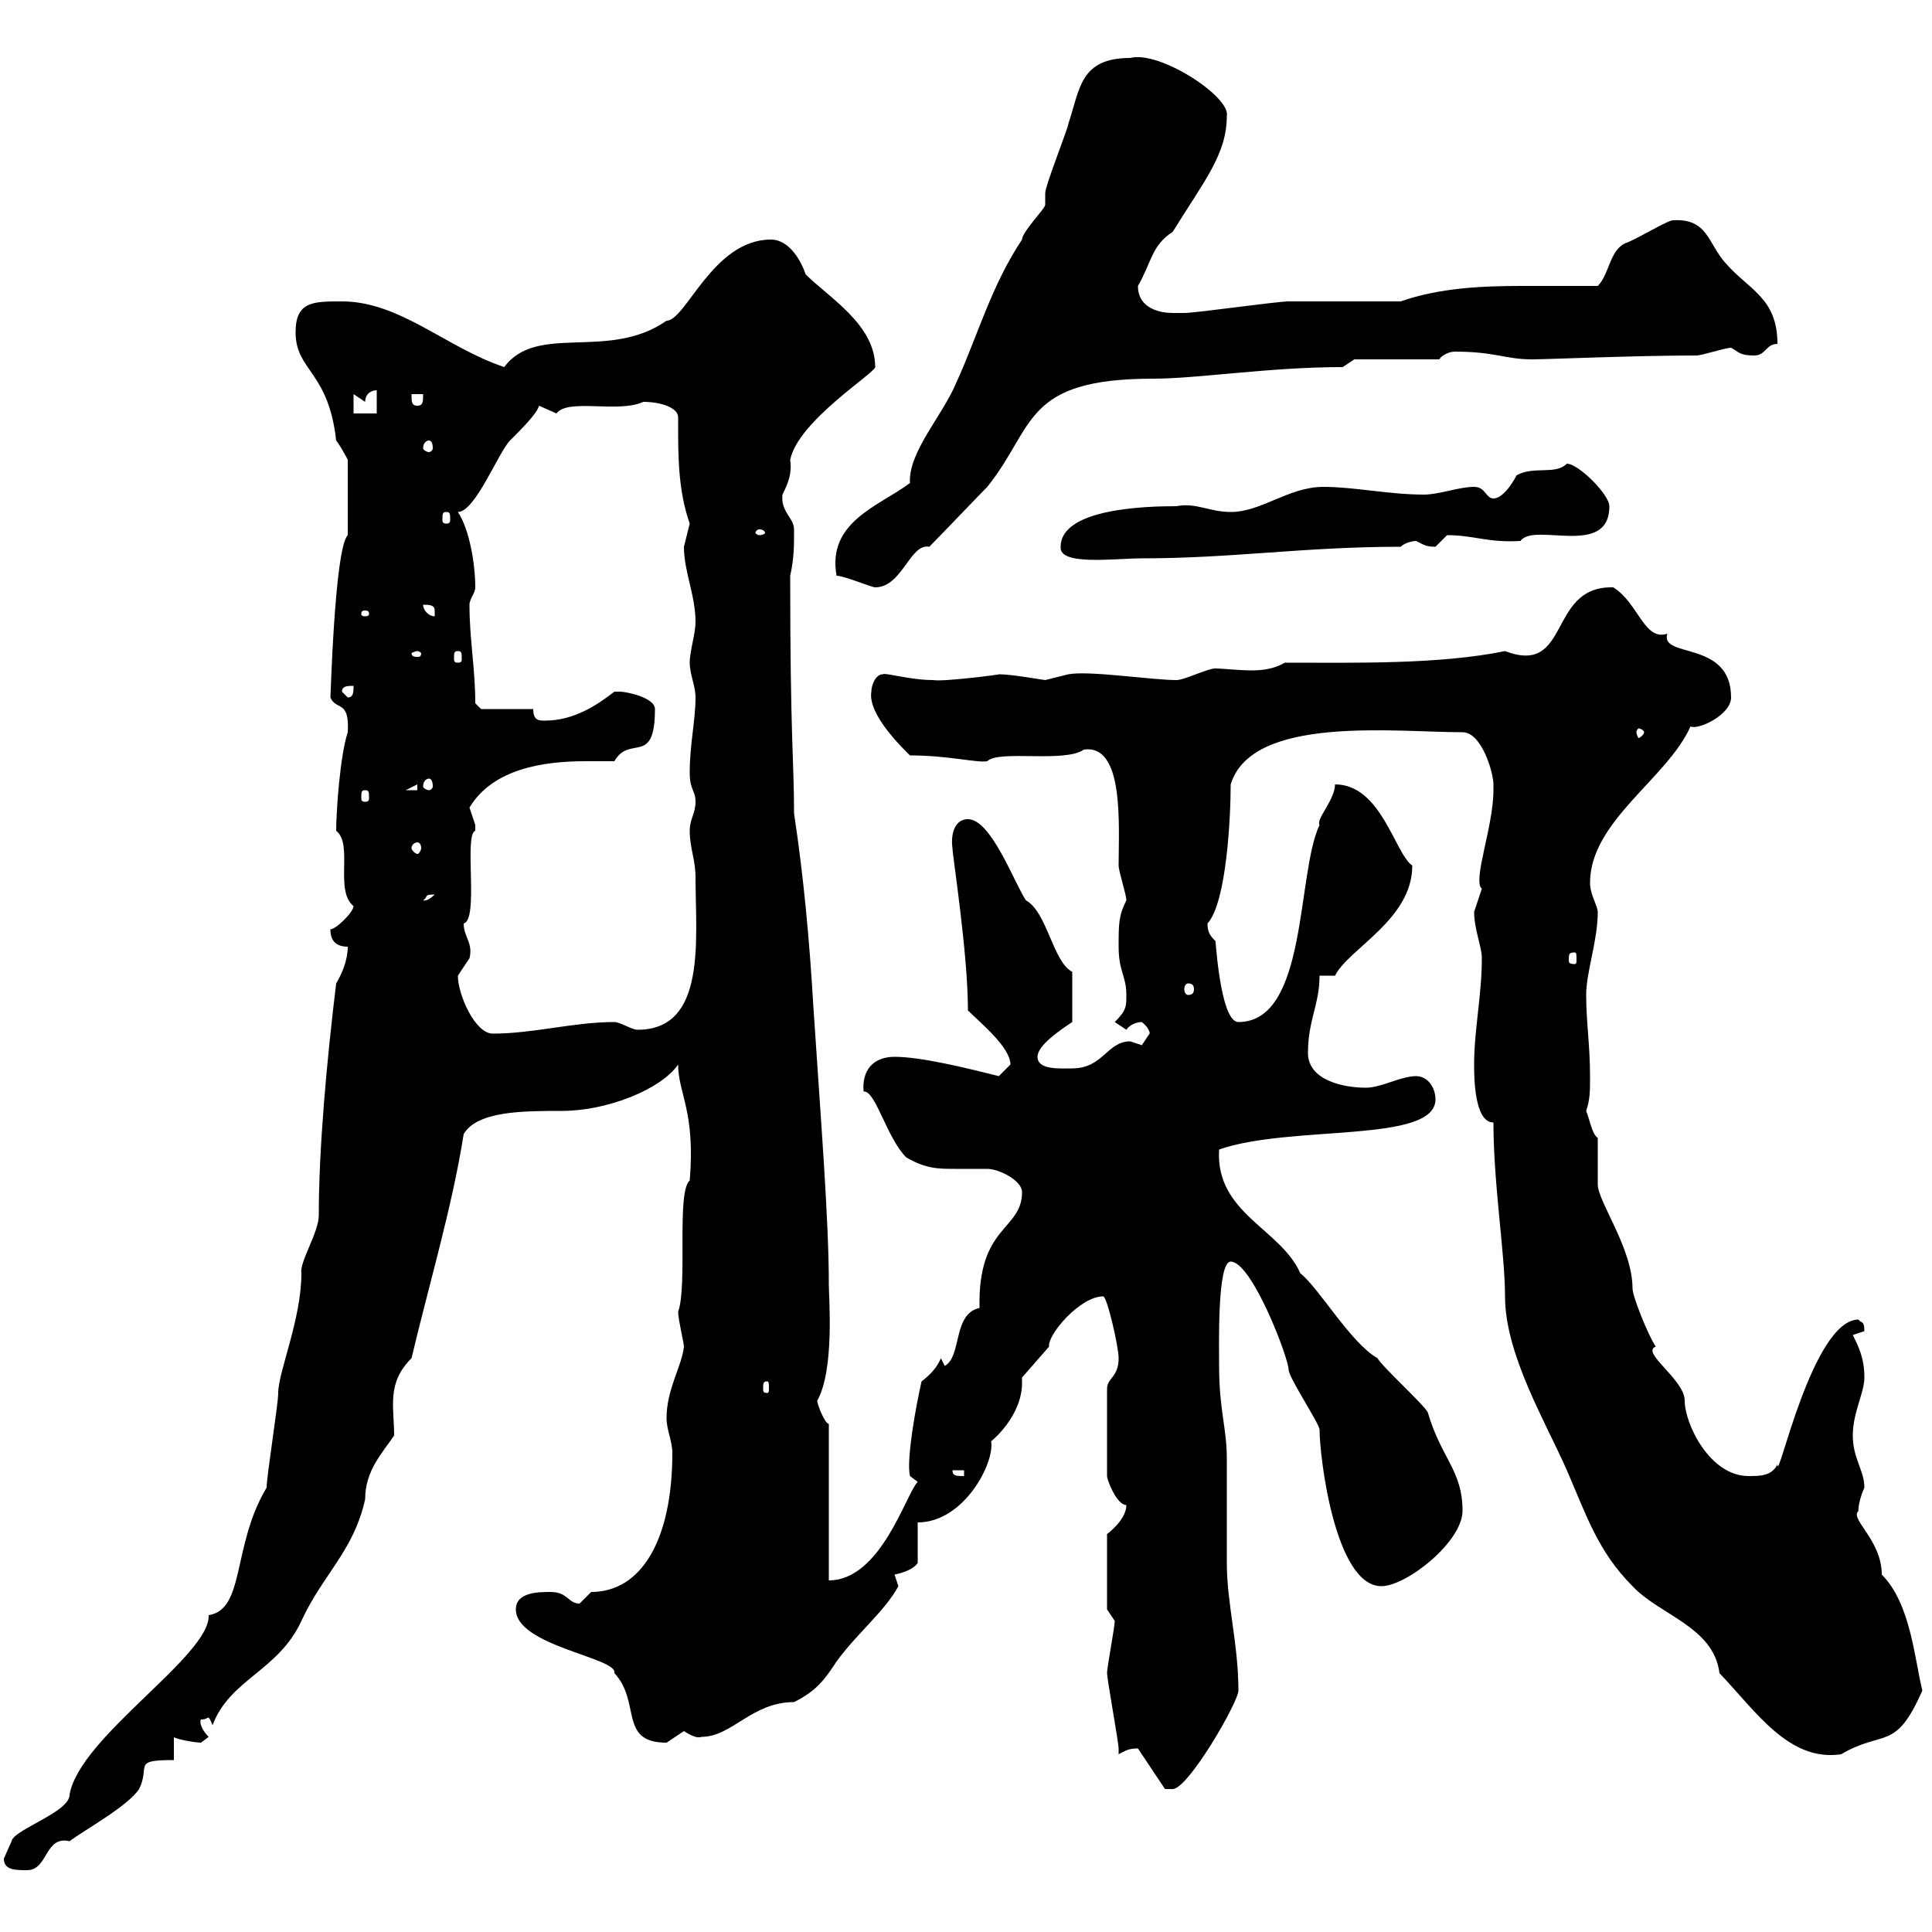 <svg xmlns="http://www.w3.org/2000/svg" xmlns:xlink="http://www.w3.org/1999/xlink" width="300" height="300"><path d="M0.60 288.60C0.60 290.40 2.40 290.40 4.20 290.40C7.50 290.40 6.90 285 10.80 285.90C13.20 284.10 19.80 280.50 21.60 277.80C23.40 274.20 20.40 273.30 27 273.30L27 269.70C27 270 30.30 270.60 31.20 270.60C31.20 270.60 32.40 269.70 32.40 269.70C31.50 268.80 30.90 267.60 31.20 267C32.10 267 32.10 266.70 32.40 266.70C32.40 266.70 32.70 267 33 267.90C35.70 260.70 43.20 259.50 46.80 251.70C50.10 244.50 54.90 240.90 56.70 232.80C56.70 228.30 59.40 225.60 61.20 222.90C61.20 218.40 60 214.80 63.90 210.90C66.60 199.50 70.20 187.50 72 176.10C74.10 172.50 81.30 172.50 87.30 172.50C94.20 172.50 102.60 169.20 105.30 165.30C105.30 169.80 108 172.50 107.10 183.30C105 185.10 106.80 199.50 105.30 203.70C105.30 204.90 106.20 208.50 106.20 209.10C105.90 212.10 103.50 215.70 103.50 220.20C103.50 222 104.40 223.80 104.40 225.60C104.40 239.10 99.60 247.20 91.80 247.20C91.80 247.20 90 249 90 249C88.20 249 88.20 247.20 85.50 247.20C83.70 247.20 80.10 247.20 80.10 249.90C80.10 255.60 96 257.40 95.40 259.80C99.60 264.30 96 270.60 103.50 270.60C103.50 270.60 106.20 268.80 106.20 268.80C107.10 269.40 108.30 270 108.90 269.70C113.70 269.70 116.70 264.30 123.30 264.30C126.90 262.50 128.10 260.70 129.90 258C132.90 253.80 137.40 250.20 139.50 246.30C139.50 246.30 138.90 244.50 138.90 244.50C140.40 244.20 141.90 243.60 142.50 242.70L142.50 236.40C149.70 236.40 154.50 227.10 153.90 223.80C155.40 222.60 158.70 219 158.70 214.80C158.70 214.50 158.70 214.20 158.70 213.90L162.90 209.10C162.60 207.30 167.70 201.30 171.30 201.30C171.90 201.30 173.70 209.10 173.70 210.90C173.70 213.90 171.90 213.90 171.90 215.70L171.90 229.20C171.90 229.80 173.40 233.70 174.90 233.70C174.90 235.50 173.10 237.30 171.90 238.20L171.90 249.90L173.10 251.70C173.10 252.60 171.90 258.90 171.90 259.80C171.90 260.70 173.70 270.60 173.70 271.50C173.70 271.50 173.70 272.40 173.70 272.40C174.90 271.80 175.20 271.50 176.70 271.50L180.90 277.80C180.90 277.80 182.10 277.80 182.10 277.80C184.50 277.80 192.30 264.30 192.30 262.50C192.30 255.30 190.50 249 190.50 242.70C190.50 240.90 190.50 228.30 190.50 226.50C190.50 221.70 189.30 219 189.30 212.10C189.30 208.80 189 195.90 191.10 195.90C194.40 195.90 200.10 210.90 200.10 212.70C200.10 213.90 204.90 221.10 204.90 222C204.90 226.20 207.30 246.30 214.50 246.30C218.40 246.30 227.10 239.40 227.10 234.60C227.10 228.30 223.80 226.50 221.70 219.30C221.10 218.10 214.50 212.10 213.90 210.90C209.70 208.50 204.90 200.10 201.90 197.70C198.90 190.80 188.70 188.40 189.30 178.50C200.40 174.60 222.90 177.60 222.90 170.70C222.90 168.90 221.70 167.10 219.90 167.10C217.50 167.10 214.50 168.90 212.10 168.90C208.50 168.90 203.10 167.70 203.10 163.50C203.10 158.40 204.90 156 204.90 151.50L207.30 151.50C209.40 147.30 219.30 142.80 219.30 134.40C216.60 132.60 214.50 121.80 207.30 121.80C207.30 124.20 204.30 127.20 204.90 128.10C201.30 135.60 203.10 158.70 192.30 158.70C189.30 158.70 188.70 144.30 188.70 146.10C187.80 145.20 187.50 144.60 187.50 143.40C190.50 140.10 191.10 126.60 191.10 121.80C194.40 111 216.60 113.70 227.10 113.70C230.10 113.70 231.90 120 231.90 121.80C231.90 122.70 231.90 122.70 231.90 122.70C231.90 128.40 228.60 136.80 230.10 138C230.10 138 228.90 141.60 228.90 141.60C228.90 144.30 230.10 147 230.10 148.80C230.10 154.50 228.90 159.90 228.90 165.30C228.90 167.10 228.90 174.30 231.90 174.30C231.90 183.90 233.70 194.70 233.70 201.30C233.70 210.30 240 220.80 243.30 228.30C246.30 235.20 248.10 240.90 253.50 246.30C257.70 250.80 266.10 252.60 267 259.80C272.70 265.80 277.80 273.60 285.90 272.40C292.50 268.50 294.30 272.10 298.50 262.50C297.30 257.70 296.70 249 292.20 244.50C292.20 239.10 287.10 235.80 288.60 234.60C288.60 235.20 288.30 233.70 289.50 231C289.50 228.30 287.70 226.50 287.70 222.90C287.70 219.30 289.50 216.30 289.50 213.90C289.50 210.90 288.60 209.10 287.70 207.30C287.70 207.30 289.50 206.70 289.50 206.70C289.50 204.90 288.90 205.50 288.60 204.90C281.40 204.90 276 230.70 276 227.40C275.10 229.20 273.30 229.20 271.50 229.20C265.50 229.20 261.60 221.10 261.60 217.50C261.60 214.20 254.70 210 257.10 209.10C255.90 207.30 253.50 201.30 253.50 200.10C253.50 193.80 248.10 186.60 248.10 183.90C248.10 183.30 248.10 177.90 248.10 176.70C247.20 176.10 246.90 174 246.30 172.50C246.90 170.70 246.90 169.50 246.90 167.10C246.90 162.30 246.30 158.70 246.30 154.50C246.30 150.90 248.10 146.10 248.10 141.60C248.10 140.70 246.90 138.90 246.90 137.10C246.90 127.50 258.90 120.90 262.50 112.80C263.70 113.40 268.80 111 268.80 108.30C268.80 99.30 257.70 102.30 258.90 98.40C255.30 99.60 254.40 93.60 250.50 91.20C250.20 91.20 250.20 91.20 250.20 91.20C240.30 91.20 243.90 105 233.70 101.10C223.50 103.20 210.30 102.90 199.50 102.90C198 103.80 196.20 104.10 194.40 104.10C192.30 104.10 189.90 103.80 188.70 103.80C187.50 103.80 183.90 105.60 182.70 105.60C178.80 105.60 169.20 104.10 165.90 104.70C165.90 104.70 162.30 105.60 162.30 105.60C162 105.60 157.20 104.70 155.10 104.70C155.70 104.70 146.40 105.90 144.90 105.60C141.30 105.60 137.40 104.40 137.10 104.70C135.90 104.70 135.30 106.50 135.30 107.40C134.70 111 140.40 116.40 141.30 117.30C147.30 117.30 151.80 118.50 153.30 118.20C155.10 116.40 165.30 118.50 168.30 116.40C174.60 115.50 173.70 128.10 173.70 134.40C173.70 135.30 174.90 138.90 174.90 139.80C173.70 142.20 173.70 143.40 173.70 147C173.70 150.90 174.90 151.50 174.90 154.50C174.90 156.30 174.90 156.90 173.10 158.70C173.10 158.70 174.90 159.90 174.90 159.90C175.50 159 176.70 158.70 177.30 158.70C178.80 159.90 178.50 160.80 178.50 160.50C178.50 160.50 177.30 162.30 177.30 162.30C177.30 162.30 175.50 161.70 175.50 161.70C171.90 161.70 171.30 165.90 166.50 165.90C164.70 165.90 161.10 166.20 161.10 164.10C161.10 162.30 164.70 159.90 166.50 158.70L166.50 150.90C163.50 149.40 162.60 141.60 159.30 139.80C157.50 137.10 153.90 127.20 150.30 127.20C148.20 127.20 147.60 129.60 147.90 131.70C147.90 132.90 150.30 147.90 150.30 156.90C152.10 158.70 156.90 162.60 156.90 165.30C156.90 165.30 155.10 167.10 155.10 167.10C150.30 165.90 143.10 164.10 138.90 164.10C135.60 164.10 133.80 166.20 134.10 169.50C135.90 169.20 137.70 176.70 140.70 179.70C143.70 181.50 145.80 181.50 148.20 181.50C149.70 181.50 151.20 181.50 153.30 181.50C155.10 181.50 158.70 183.30 158.70 185.10C158.70 191.10 151.80 190.20 152.10 203.10C147.90 204 149.40 210.60 146.70 212.10L146.10 210.90C145.50 212.40 144.30 213.60 143.10 214.50C142.20 218.40 140.70 226.80 141.30 229.20L142.50 230.10C140.70 231.90 136.80 245.40 128.70 245.40L128.70 221.10C128.10 221.10 126.90 218.10 126.90 217.50C129.60 212.70 128.70 201.60 128.70 199.50C128.70 189.30 127.50 174.60 126.30 156.30C125.70 146.10 124.80 136.20 123.30 126.30C123.30 118.20 122.70 114.60 122.70 89.40C123.30 86.70 123.30 84.90 123.30 82.20C123.30 80.40 121.20 79.50 121.50 76.80C122.40 75 123 73.50 122.70 71.40C123.90 65.40 135.90 57.90 135.90 57C135.90 50.40 128.70 46.20 125.10 42.60C124.50 40.80 122.70 37.20 119.70 37.20C110.70 37.20 106.50 49.80 103.50 49.80C94.50 56.10 83.40 50.10 78.30 57C69.30 54 62.10 46.80 53.10 46.80C48.60 46.80 45.90 46.80 45.90 51.60C45.90 57.60 51 57.60 52.20 68.40C53.10 69.60 54 71.40 54 71.40L54 83.10C51.90 85.20 51.30 109.80 51.30 108.30C52.20 110.40 54.30 108.60 54 113.70C52.80 117.30 52.20 126 52.20 129C54.90 131.10 51.90 138.30 54.90 140.70C54.90 141.60 52.20 144.30 51.30 144.30C51.30 146.10 52.20 147 54 147C54 149.10 53.10 151.20 52.20 152.70C50.70 165 49.50 178.50 49.50 188.70C49.50 191.40 46.50 195.90 46.80 197.70C46.80 204.90 43.20 213 43.20 216.30C43.20 218.10 41.40 229.20 41.40 231C36 240 38.10 249.90 32.40 250.80C32.70 257.10 12.30 269.70 10.80 278.70C10.80 281.40 2.10 284.10 1.80 285.90C1.80 285.90 0.60 288.60 0.60 288.60ZM147.90 228.30L149.70 228.30L149.70 229.20C148.50 229.20 147.90 229.20 147.90 228.30ZM119.10 214.50C119.40 214.50 119.40 214.80 119.40 215.70C119.40 216 119.40 216.30 119.10 216.30C118.50 216.30 118.50 216 118.50 215.70C118.50 214.80 118.50 214.50 119.10 214.50ZM71.10 151.50C71.10 151.50 72.90 148.80 72.90 148.80C73.50 146.40 72 145.50 72 143.40C74.40 142.80 72 129.60 73.80 129C73.80 129 73.80 129 73.80 128.10C73.80 128.10 72.90 125.40 72.90 125.40C76.50 119.40 84.30 118.20 90.90 118.20C92.40 118.20 93.90 118.20 95.40 118.20C97.80 114 101.70 119.10 101.70 110.10C101.70 108.30 97.20 107.40 96.30 107.40C96.30 107.40 96.30 107.40 95.40 107.40C92.70 109.50 89.10 111.90 84.60 111.90C83.70 111.90 82.80 111.90 82.80 110.10L74.70 110.10L73.80 109.20C73.80 103.80 72.90 99.30 72.90 93.90C72.90 93 73.80 92.10 73.80 91.20C73.80 87.60 72.90 82.20 71.10 79.50C73.80 79.50 77.40 70.20 79.20 68.40C81 66.60 83.40 64.20 83.70 63C83.70 63 86.40 64.20 86.40 64.20C88.20 61.80 96 64.20 99.90 62.40C102.60 62.40 105.30 63.30 105.30 64.80C105.30 65.10 105.30 65.40 105.30 66C105.30 70.80 105.30 76.20 107.10 81.30C107.10 81.30 106.20 84.90 106.20 84.90C106.20 88.80 108 92.40 108 96.60C108 98.40 107.10 101.10 107.10 102.90C107.10 104.70 108 106.50 108 108.30C108 111.90 107.10 115.50 107.10 120C107.10 122.70 108 122.70 108 124.50C108 126.30 107.10 127.20 107.10 129C107.10 131.70 108 133.50 108 136.20C108 145.80 109.80 159.90 99 159.90C98.10 159.90 96.30 158.70 95.40 158.70C89.10 158.70 82.80 160.50 76.50 160.50C73.80 160.50 71.10 154.50 71.10 151.50ZM184.50 152.70C185.10 152.70 185.40 153 185.40 153.60C185.40 154.20 185.10 154.50 184.50 154.50C184.20 154.50 183.90 154.20 183.90 153.60C183.90 153 184.20 152.70 184.50 152.70ZM244.50 147.90C244.80 147.90 244.80 148.20 244.80 149.10C244.80 149.40 244.80 149.70 244.50 149.70C243.60 149.70 243.60 149.40 243.60 149.10C243.60 148.20 243.60 147.90 244.50 147.90ZM67.50 138.90C66.30 140.10 65.70 139.80 65.70 139.80C66.60 139.20 65.70 138.90 67.50 138.90ZM64.80 130.80C65.10 130.80 65.40 131.10 65.40 131.70C65.40 132 65.10 132.60 64.80 132.60C64.50 132.60 63.90 132 63.90 131.70C63.90 131.10 64.50 130.80 64.80 130.80ZM56.70 122.70C57.30 122.70 57.30 123 57.30 123.90C57.30 124.20 57.30 124.50 56.70 124.50C56.10 124.50 56.10 124.20 56.10 123.90C56.10 123 56.10 122.70 56.70 122.70ZM64.80 121.80L64.80 122.70L63 122.70ZM66.60 120.90C66.90 120.90 67.20 121.20 67.20 122.10C67.20 122.40 66.90 122.70 66.60 122.70C66.30 122.70 65.70 122.40 65.70 122.10C65.70 121.20 66.30 120.90 66.60 120.90ZM255.30 113.70C255.30 114 254.70 114.60 254.40 114.60C254.40 114.60 254.10 114 254.10 113.70C254.10 113.40 254.40 113.10 254.40 113.10C254.70 113.10 255.30 113.40 255.30 113.70ZM53.10 107.40C53.10 106.50 54 106.50 54.90 106.50C54.90 107.40 54.90 108.30 54 108.30ZM64.80 101.10C65.10 101.10 65.40 101.40 65.40 101.40C65.40 102 65.10 102 64.80 102C64.50 102 63.90 102 63.90 101.40C63.90 101.40 64.50 101.10 64.80 101.10ZM71.10 101.10C71.70 101.10 71.70 101.40 71.70 102.30C71.70 102.60 71.70 102.90 71.10 102.90C70.50 102.90 70.50 102.60 70.50 102.30C70.50 101.40 70.50 101.10 71.10 101.10ZM56.70 94.80C57.30 94.80 57.30 95.10 57.30 95.40C57.30 95.40 57.30 95.70 56.70 95.70C56.10 95.70 56.10 95.40 56.10 95.40C56.10 95.10 56.10 94.80 56.70 94.80ZM65.70 93.90C66.60 93.90 67.50 93.90 67.50 94.80C67.50 95.70 67.50 95.70 67.50 95.70C66.60 95.70 65.70 94.80 65.70 93.90ZM129.90 89.40C131.10 89.40 135.30 91.20 135.90 91.20C140.10 91.20 141.30 84.30 144.30 84.90C146.10 83.10 152.10 76.80 153.30 75.60C160.80 66.30 158.70 58.80 179.10 58.80C186 58.80 197.10 57 208.50 57L210.30 55.80L223.50 55.80C223.80 55.20 225 54.60 225.90 54.60C232.20 54.60 233.70 55.80 237.90 55.80C240.30 55.80 253.80 55.20 263.40 55.20C264.30 55.20 267.90 54 268.80 54C270 54.60 270 55.20 272.40 55.20C274.20 55.20 274.20 53.40 276 53.40C276 46.20 271.50 45 267.90 40.80C265.20 37.80 265.20 33.90 259.80 34.20C258.90 34.20 254.10 37.20 252.30 37.80C249.90 39 249.90 42.60 248.10 44.40C243.90 44.40 240.30 44.40 236.40 44.40C230.10 44.40 223.50 44.70 217.50 46.80C214.50 46.80 203.10 46.80 200.10 46.80C198.30 46.80 185.70 48.60 183.90 48.60C183.90 48.60 182.70 48.60 182.10 48.60C180.30 48.60 176.70 48 176.70 44.40C178.80 40.80 178.80 38.10 182.10 36C186.90 28.20 190.50 24 190.50 18C191.10 15 180 7.80 175.50 9C167.70 9 167.70 13.80 165.90 19.20C165.90 19.80 162.30 28.80 162.30 30C162.30 30 162.30 31.80 162.30 31.80C162.30 32.40 158.70 36 158.70 37.20C153.90 44.40 151.80 52.20 148.50 59.40C146.40 64.50 141 70.20 141.30 75C136.50 78.60 128.40 81 129.90 89.40ZM164.70 84.90C164.40 87.90 173.10 86.70 177.30 86.70C191.40 86.70 202.50 84.90 217.50 84.90C218.10 84.30 219.30 84 219.90 84C221.10 84.60 221.40 84.90 222.90 84.90C222.90 84.90 224.70 83.10 224.70 83.10C228.90 83.10 231 84.30 236.10 84C238.20 81 249.90 86.70 249.90 78.60C249.90 76.80 245.10 72 243.30 72C241.50 73.80 238.20 72.30 235.50 73.80C235.50 73.80 233.70 77.40 231.90 77.40C230.70 77.40 230.70 75.60 228.90 75.60C226.50 75.60 223.50 76.80 221.10 76.80C215.70 76.80 210.30 75.60 205.50 75.60C200.10 75.60 195.90 79.50 191.10 79.50C187.80 79.50 185.70 78 182.70 78.60C178.20 78.60 164.70 78.90 164.70 84.90ZM117.90 82.20C118.50 82.20 118.80 82.50 118.80 82.80C118.80 82.80 118.50 83.10 117.90 83.10C117.60 83.10 117.30 82.80 117.30 82.80C117.30 82.50 117.60 82.20 117.90 82.20ZM69.30 79.50C69.90 79.50 69.90 79.80 69.90 80.70C69.90 81 69.90 81.30 69.30 81.30C68.70 81.30 68.70 81 68.70 80.70C68.70 79.80 68.70 79.50 69.30 79.50ZM66.60 68.40C66.90 68.40 67.20 68.70 67.20 69.60C67.20 69.90 66.90 70.20 66.60 70.20C66.30 70.20 65.70 69.90 65.70 69.60C65.70 68.70 66.30 68.40 66.60 68.40ZM54.90 61.20L56.70 62.40C56.70 61.20 57.60 60.60 58.50 60.60L58.50 64.20L54.90 64.20ZM63.90 61.20L65.70 61.20C65.70 62.40 65.70 63 64.80 63C63.90 63 63.90 62.40 63.90 61.20Z"/></svg>